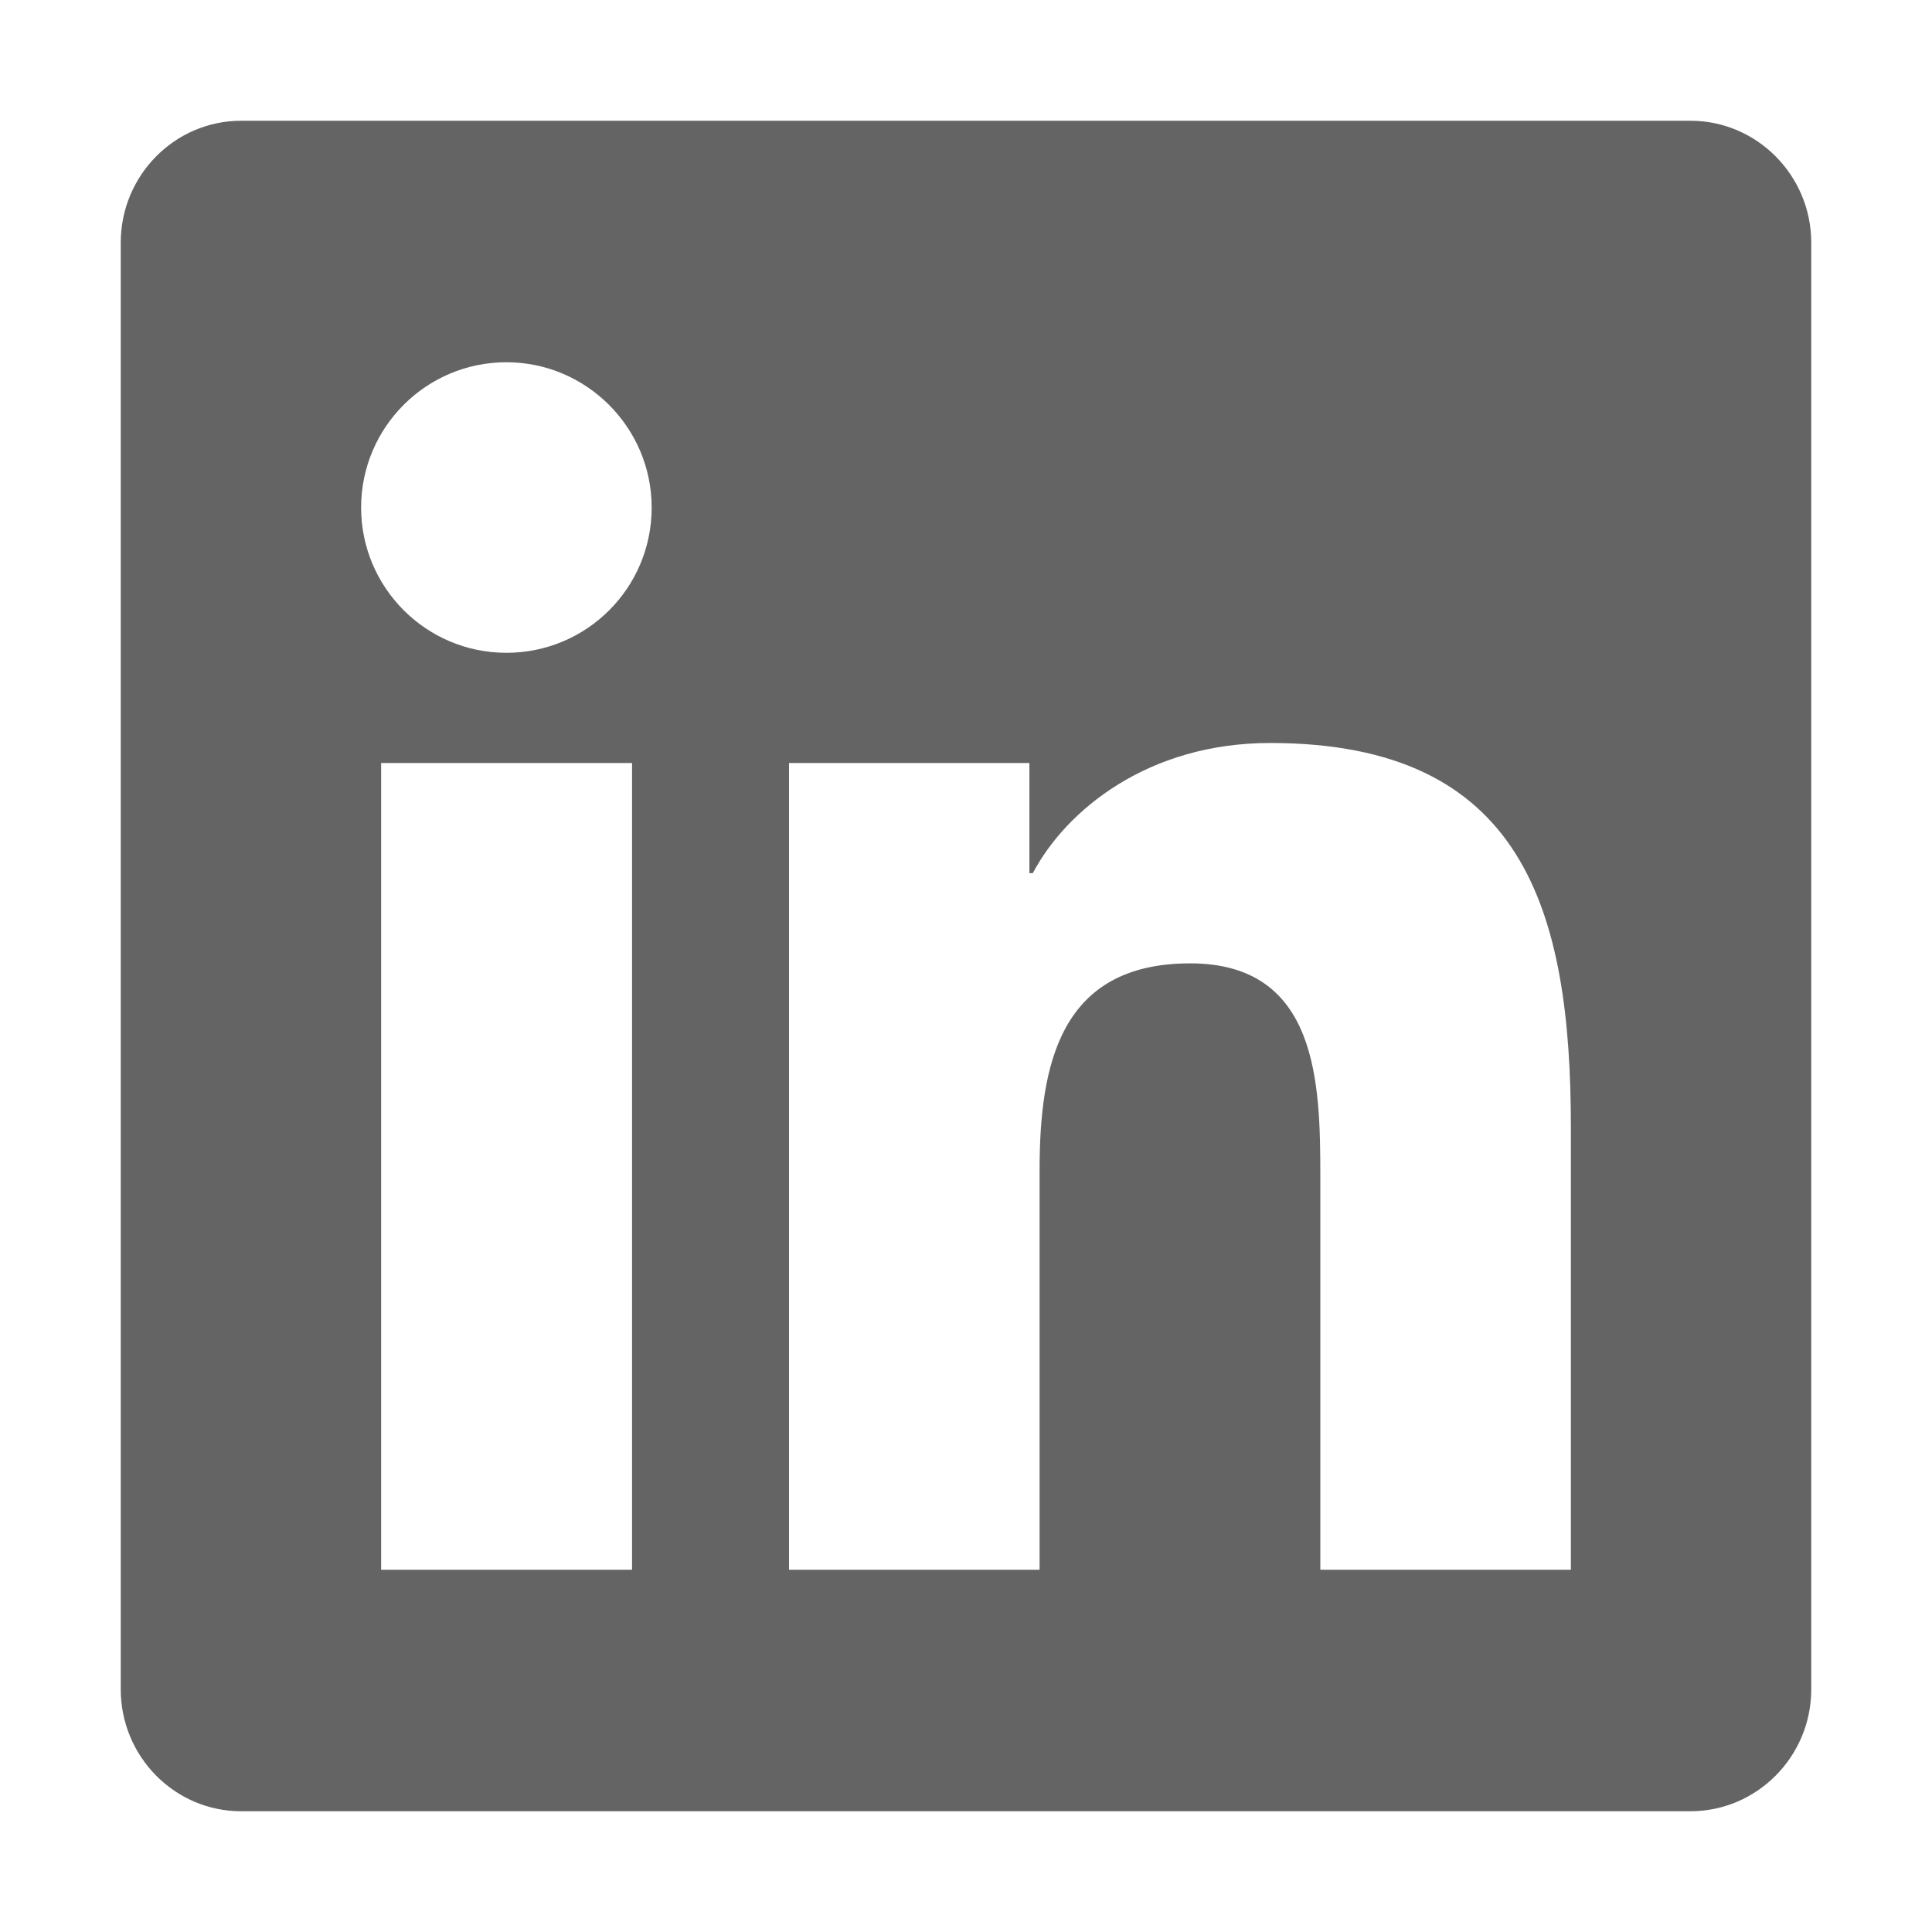 <?xml version="1.0" standalone="no"?><!DOCTYPE svg PUBLIC "-//W3C//DTD SVG 1.1//EN" "http://www.w3.org/Graphics/SVG/1.1/DTD/svg11.dtd"><svg t="1701762542703" class="icon" viewBox="0 0 1024 1024" version="1.1" xmlns="http://www.w3.org/2000/svg" p-id="1458" xmlns:xlink="http://www.w3.org/1999/xlink" width="200" height="200"><path d="M896 64H127.8C92.6 64 64 93 64 128.6v766.8C64 931 92.6 960 127.8 960H896c35.2 0 64-29 64-64.6V128.6c0-35.6-28.8-64.6-64-64.6zM334.8 832H202V404.4h133V832z m-66.4-486c-42.6 0-77-34.6-77-77S225.8 192 268.4 192c42.4 0 77 34.6 77 77 0 42.6-34.4 77-77 77z m564.2 486h-132.8V624c0-49.6-1-113.4-69-113.4-69.2 0-79.8 54-79.8 109.8V832h-132.8V404.4h127.4v58.4h1.8c17.8-33.6 61.2-69 125.8-69 134.4 0 159.4 88.6 159.4 203.8V832z" fill="#646464" p-id="1459"></path></svg>